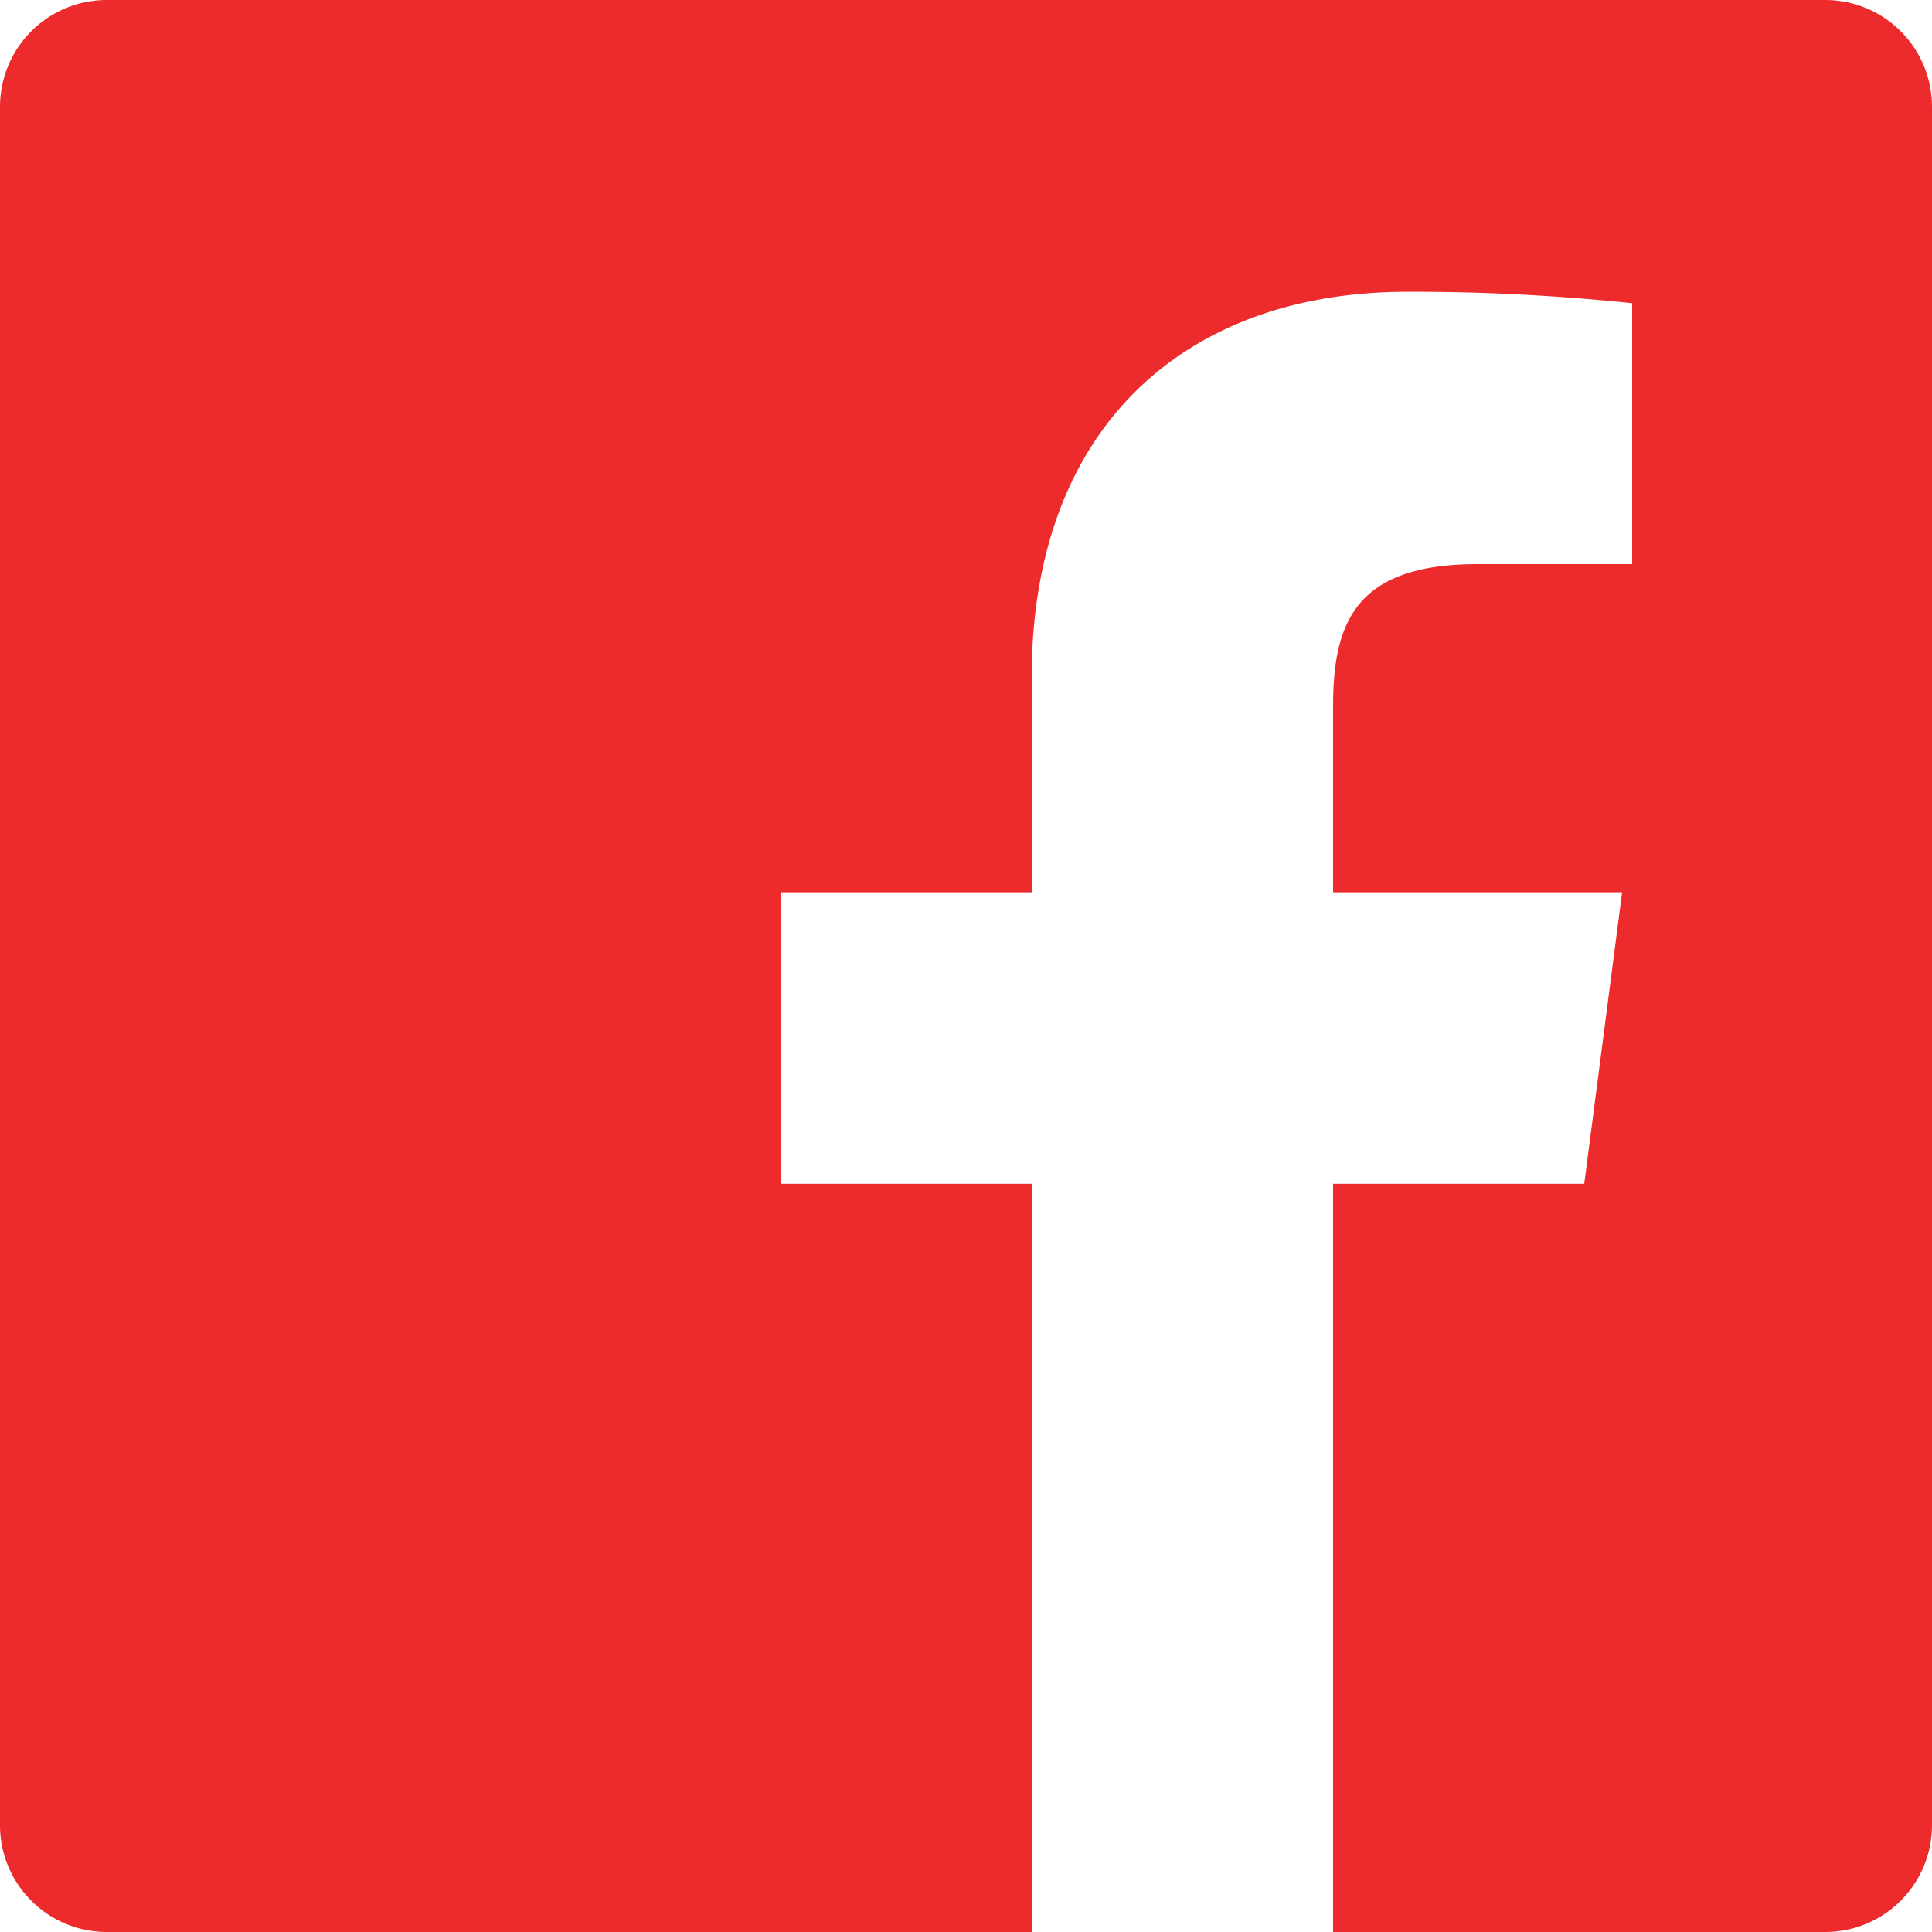 <svg xmlns="http://www.w3.org/2000/svg" width="25" height="25" viewBox="0 0 25 25">
  <defs>
    <style>
      .cls-1 {
        fill: #ee2b2c;
        fill-rule: evenodd;
      }
    </style>
  </defs>
  <path id="ic_fb.svg" class="cls-1" d="M1880.62,496h-22.24a1.381,1.381,0,0,0-1.38,1.38v22.24a1.381,1.381,0,0,0,1.38,1.38h11.97v-9.682h-3.25v-3.772h3.25v-2.783c0-3.229,1.98-4.987,4.86-4.987a27.088,27.088,0,0,1,2.91.148V503.3h-2c-1.57,0-1.87.745-1.87,1.837v2.409h3.74l-0.49,3.772h-3.25V521h6.37a1.381,1.381,0,0,0,1.38-1.38V497.38A1.381,1.381,0,0,0,1880.62,496Z" transform="translate(-1857 -496)"/>
</svg>
